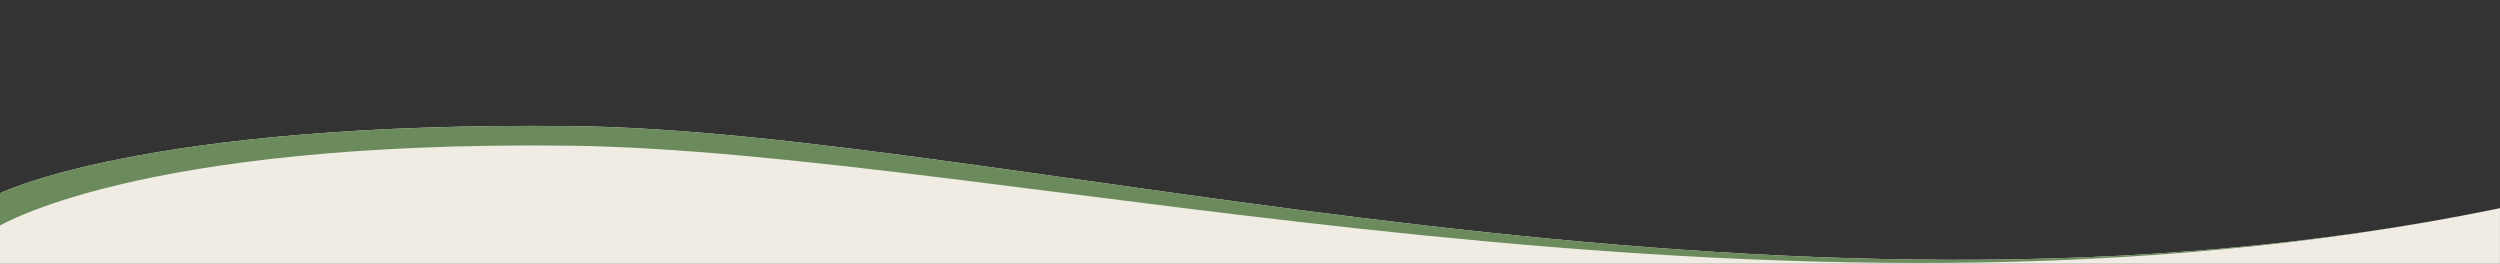 <svg id="Camada_1" data-name="Camada 1" xmlns="http://www.w3.org/2000/svg" xmlns:xlink="http://www.w3.org/1999/xlink" viewBox="0 0 1920 202.61"><rect x="0" y="0" width="1920" height="202.61" fill="#333333" stroke="none"/><defs><style>.cls-1{fill:none;}.cls-2{clip-path:url(#clip-path);}.cls-3{clip-path:url(#clip-path-2);}.cls-4{fill:#f0ece3;}.cls-5{fill:#6b8b5c;}</style><clipPath id="clip-path"><rect class="cls-1" y="94.95" width="1919.97" height="108.19"/></clipPath><clipPath id="clip-path-2"><path class="cls-1" d="M-389.3-474V539.24H2430.3V-474ZM1916.2,160.65c-557.7,114.5-1142.6-60-1476-63.78S-2.2,149.43-2.2,149.43V-374.13H1916.5S2473.9,46.16,1916.2,160.65Z"/></clipPath></defs><rect class="cls-1" width="1920" height="215"/><g class="cls-2"><g class="cls-3"><rect class="cls-4" x="-156.3" y="62.66" width="2266.8" height="205.09"/><path class="cls-5" d="M-2.2,174.49s104.7-66.4,438.1-62.62,922.6,163.28,1480.3,48.78.3-534.78.3-534.78H-2.2Z"/></g></g></svg>